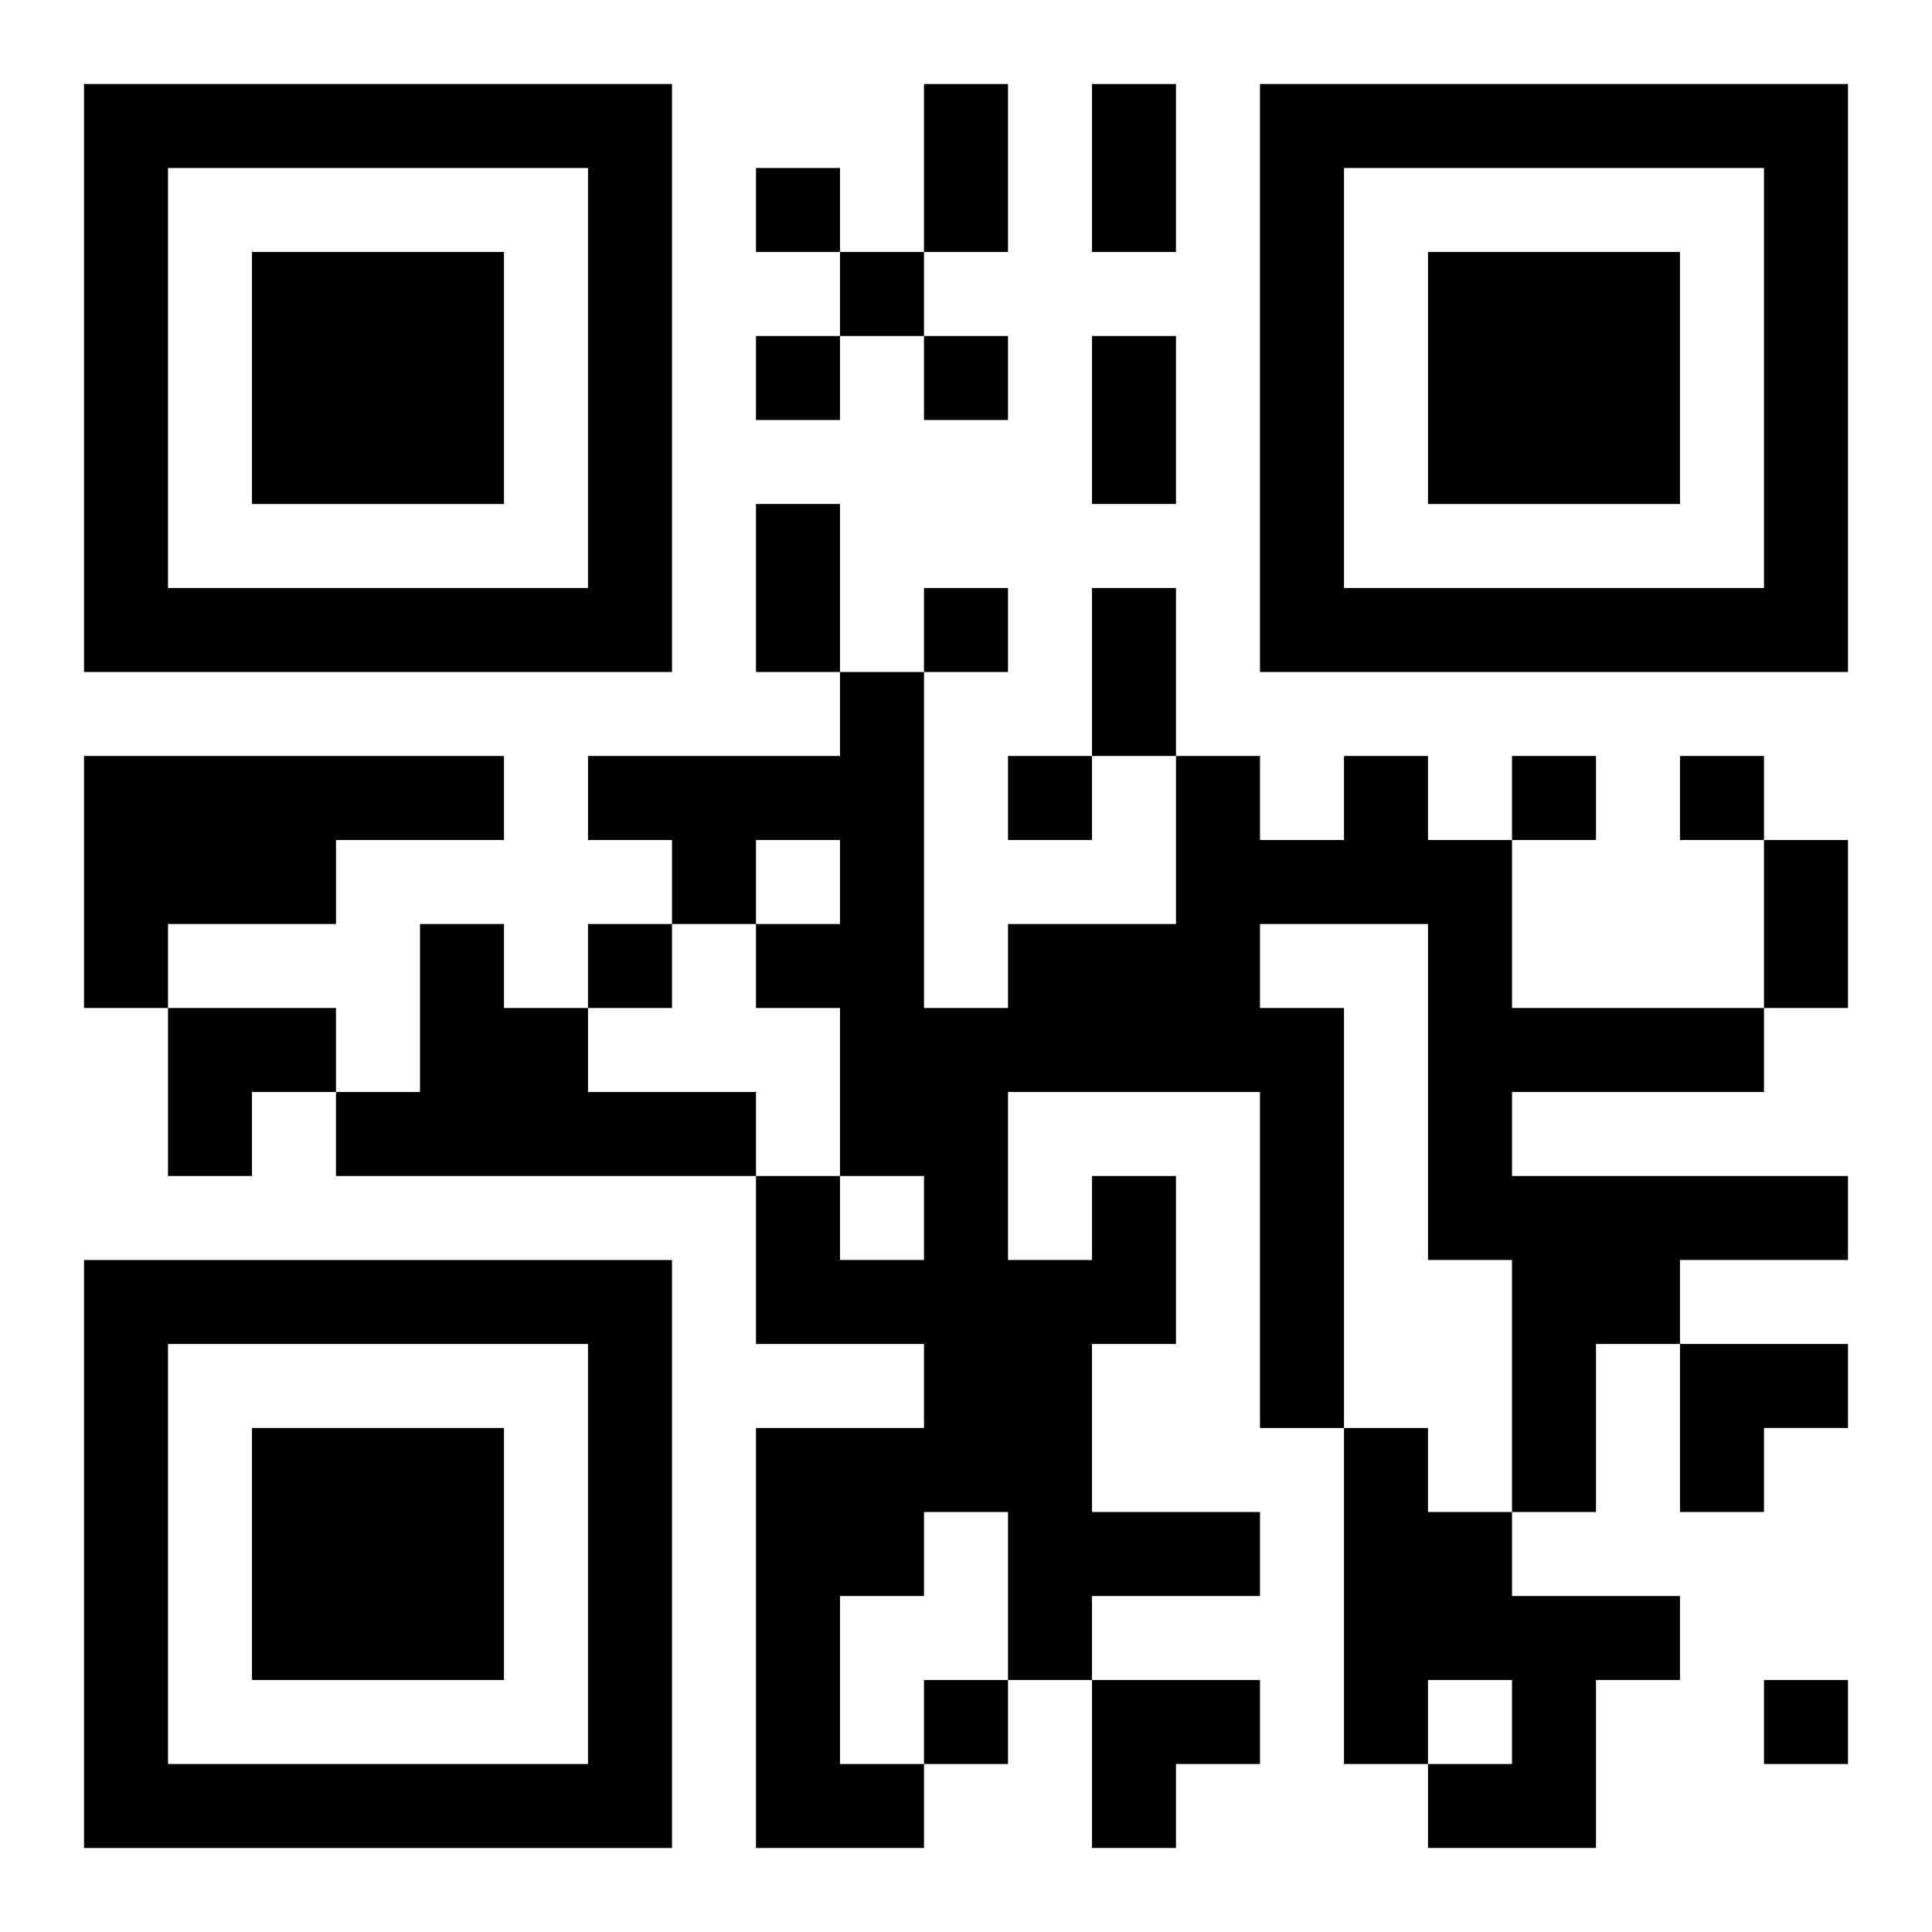 <?xml version="1.0" encoding="UTF-8"?>
<svg width="250" height="250" baseProfile="full" version="1.1" viewBox="-1 -1 23 23" xmlns="http://www.w3.org/2000/svg" xmlns:xlink="http://www.w3.org/1999/xlink"><symbol id="a"><path d="m0 7v7h7v-7h-7zm1 1h5v5h-5v-5zm1 1v3h3v-3h-3z"/></symbol><use y="-7" xlink:href="#a"/><use y="7" xlink:href="#a"/><use x="14" y="-7" xlink:href="#a"/><path d="m0 8h5v1h-2v1h-2v1h-1v-3m4 2h1v1h1v1h2v1h-5v-1h1v-2m8 3h1v2h-1v2h2v1h-2v1h-1v-2h-1v1h-1v2h1v1h-2v-5h2v-1h-2v-2h1v1h1v-1h-1v-2h-1v-1h1v-1h-1v1h-1v-1h-1v-1h3v-1h1v4h1v-1h2v-2h1v1h1v-1h1v1h1v2h3v1h-3v1h4v1h-2v1h-1v2h-1v-3h-1v-4h-2v1h1v5h-1v-4h-3v2h1v-1m3 3h1v1h1v1h2v1h-1v2h-2v-1h1v-1h-1v1h-1v-4m-7-15v1h1v-1h-1m1 1v1h1v-1h-1m-1 1v1h1v-1h-1m2 0v1h1v-1h-1m0 3v1h1v-1h-1m1 2v1h1v-1h-1m6 0v1h1v-1h-1m2 0v1h1v-1h-1m-13 2v1h1v-1h-1m4 9v1h1v-1h-1m10 0v1h1v-1h-1m-10-19h1v2h-1v-2m2 0h1v2h-1v-2m0 3h1v2h-1v-2m-4 2h1v2h-1v-2m4 1h1v2h-1v-2m8 3h1v2h-1v-2m-19 2h2v1h-1v1h-1zm18 4h2v1h-1v1h-1zm-7 4h2v1h-1v1h-1z"/></svg>
